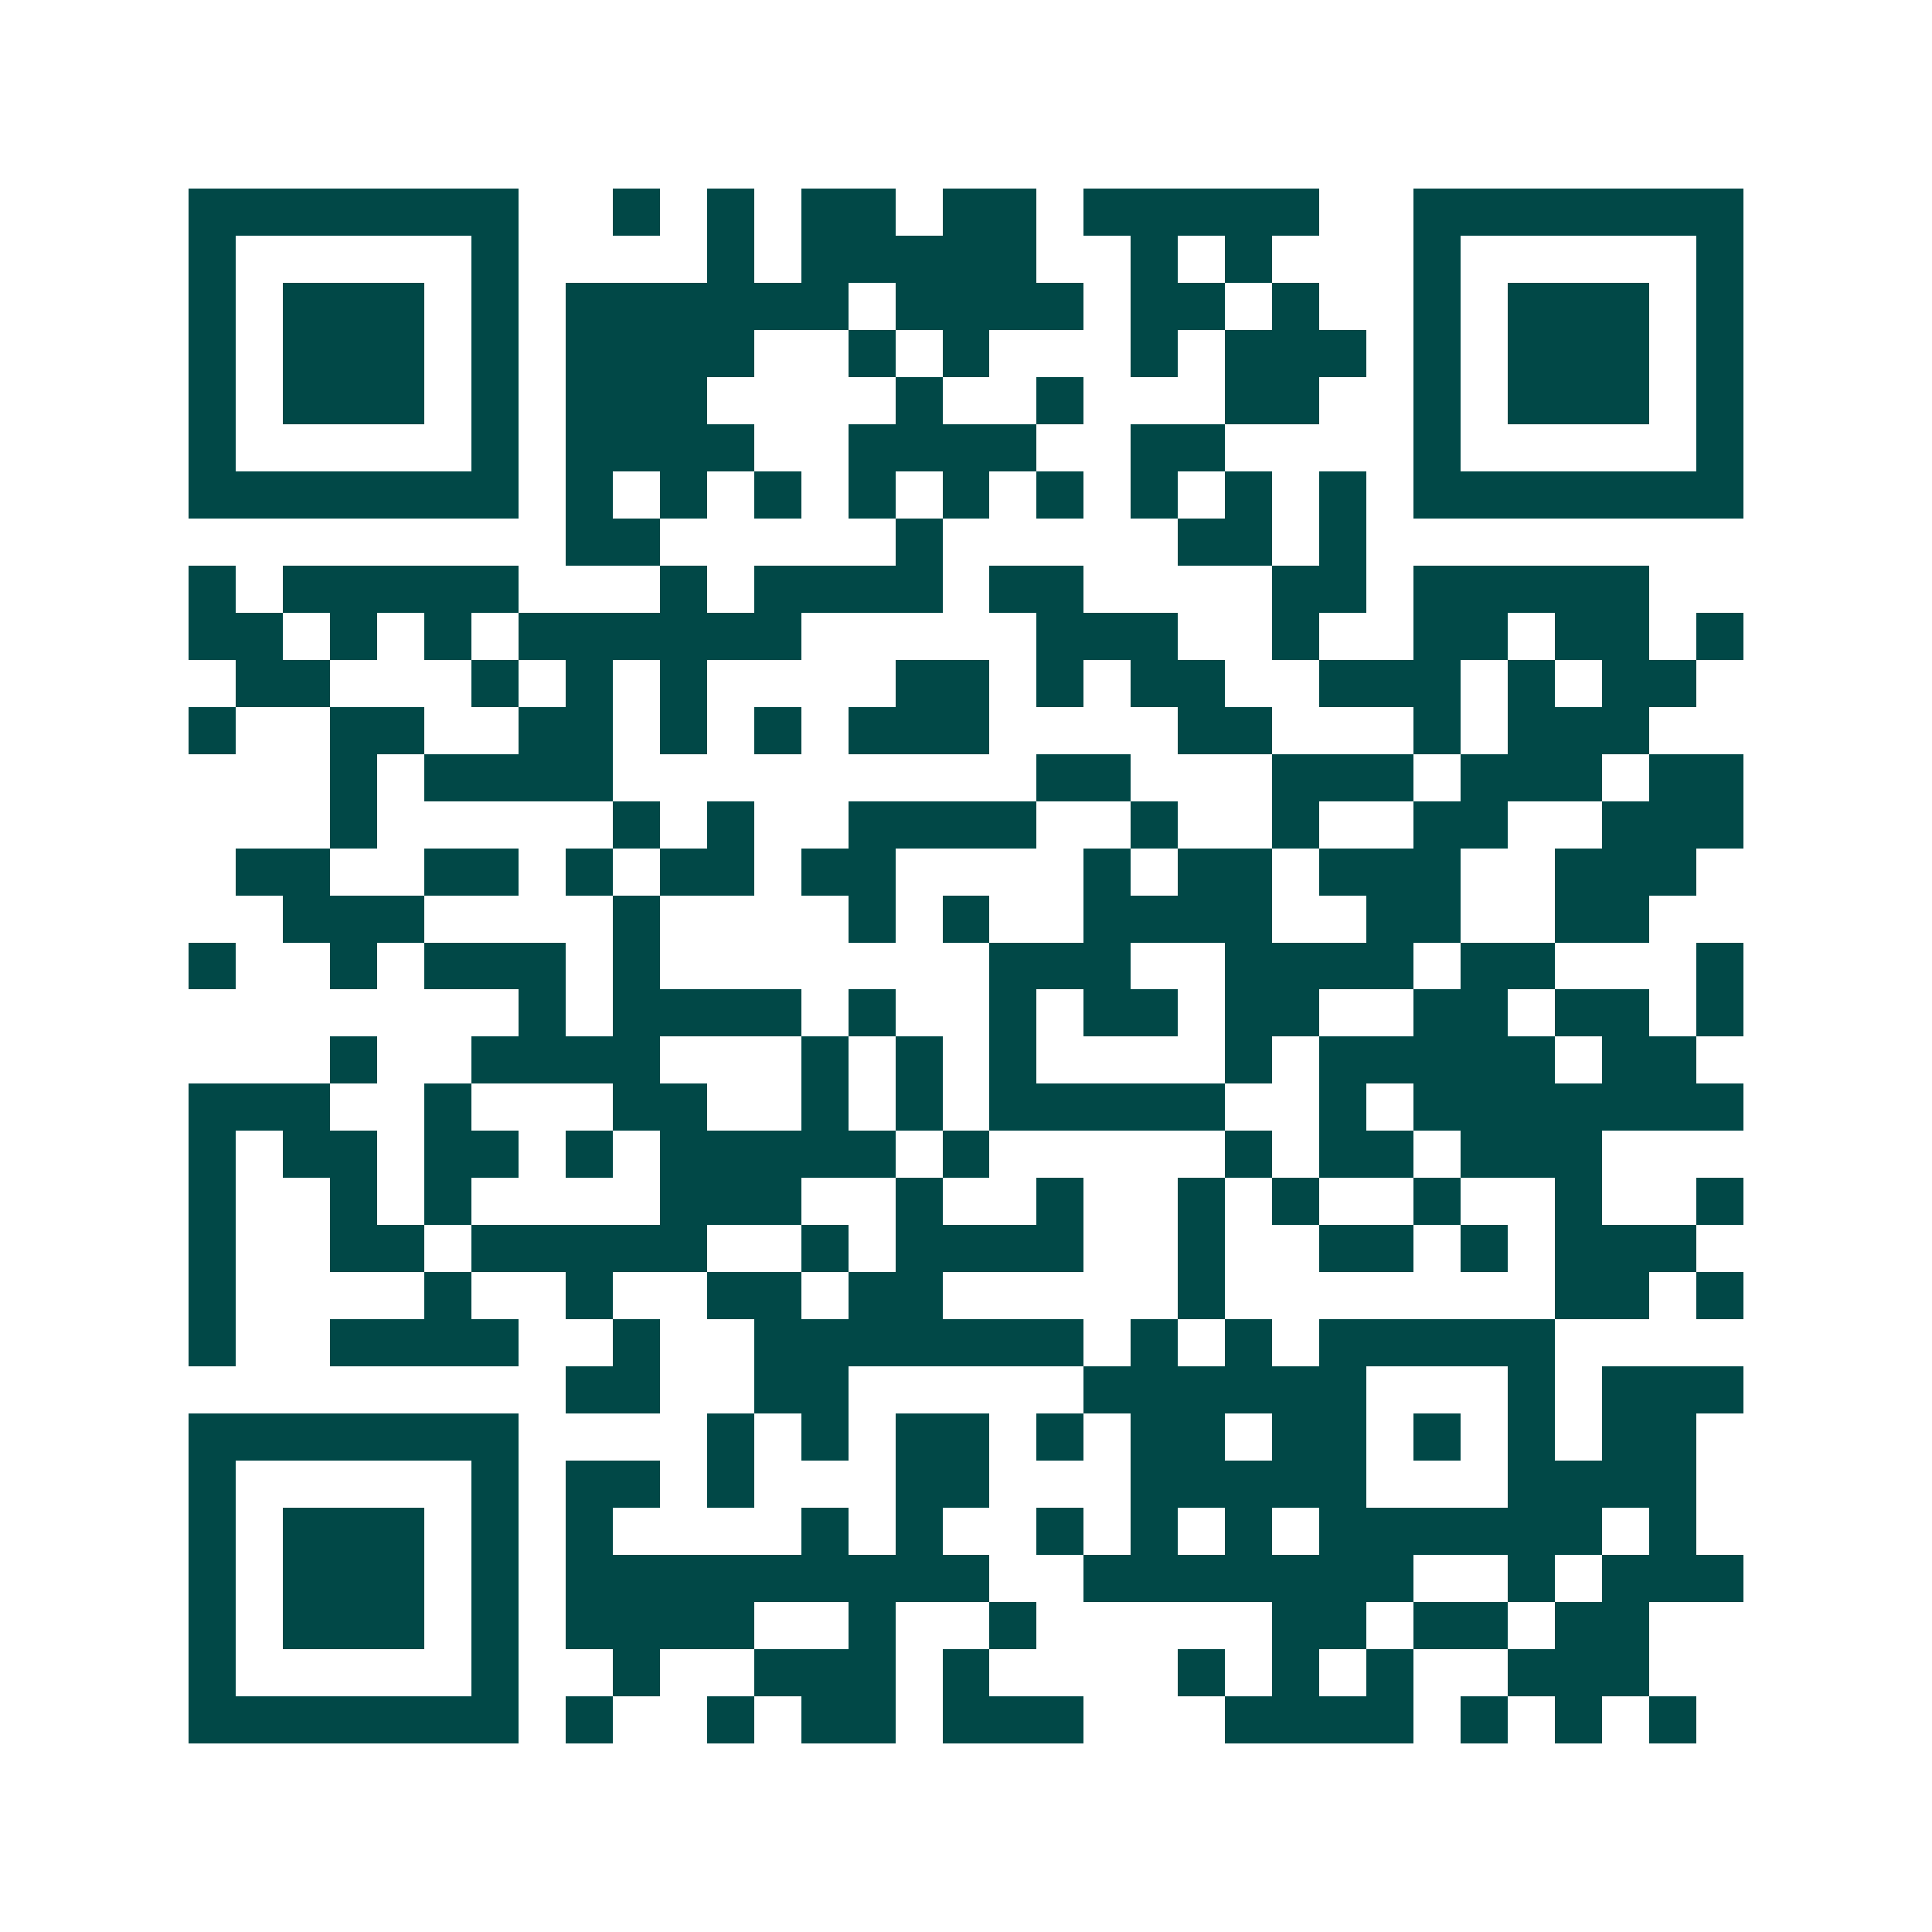 <svg xmlns="http://www.w3.org/2000/svg" width="200" height="200" viewBox="0 0 41 41" shape-rendering="crispEdges"><path fill="#ffffff" d="M0 0h41v41H0z"/><path stroke="#014847" d="M4 4.5h7m2 0h1m1 0h1m1 0h2m1 0h2m1 0h5m2 0h7M4 5.5h1m5 0h1m4 0h1m1 0h5m2 0h1m1 0h1m3 0h1m5 0h1M4 6.5h1m1 0h3m1 0h1m1 0h6m1 0h4m1 0h2m1 0h1m2 0h1m1 0h3m1 0h1M4 7.5h1m1 0h3m1 0h1m1 0h4m2 0h1m1 0h1m3 0h1m1 0h3m1 0h1m1 0h3m1 0h1M4 8.5h1m1 0h3m1 0h1m1 0h3m4 0h1m2 0h1m3 0h2m2 0h1m1 0h3m1 0h1M4 9.5h1m5 0h1m1 0h4m2 0h4m2 0h2m4 0h1m5 0h1M4 10.5h7m1 0h1m1 0h1m1 0h1m1 0h1m1 0h1m1 0h1m1 0h1m1 0h1m1 0h1m1 0h7M12 11.5h2m5 0h1m5 0h2m1 0h1M4 12.5h1m1 0h5m3 0h1m1 0h4m1 0h2m4 0h2m1 0h5M4 13.5h2m1 0h1m1 0h1m1 0h6m5 0h3m2 0h1m2 0h2m1 0h2m1 0h1M5 14.5h2m3 0h1m1 0h1m1 0h1m4 0h2m1 0h1m1 0h2m2 0h3m1 0h1m1 0h2M4 15.5h1m2 0h2m2 0h2m1 0h1m1 0h1m1 0h3m4 0h2m3 0h1m1 0h3M7 16.5h1m1 0h4m9 0h2m3 0h3m1 0h3m1 0h2M7 17.5h1m5 0h1m1 0h1m2 0h4m2 0h1m2 0h1m2 0h2m2 0h3M5 18.5h2m2 0h2m1 0h1m1 0h2m1 0h2m4 0h1m1 0h2m1 0h3m2 0h3M6 19.5h3m4 0h1m4 0h1m1 0h1m2 0h4m2 0h2m2 0h2M4 20.5h1m2 0h1m1 0h3m1 0h1m7 0h3m2 0h4m1 0h2m3 0h1M11 21.5h1m1 0h4m1 0h1m2 0h1m1 0h2m1 0h2m2 0h2m1 0h2m1 0h1M7 22.5h1m2 0h4m3 0h1m1 0h1m1 0h1m4 0h1m1 0h5m1 0h2M4 23.5h3m2 0h1m3 0h2m2 0h1m1 0h1m1 0h5m2 0h1m1 0h7M4 24.5h1m1 0h2m1 0h2m1 0h1m1 0h5m1 0h1m5 0h1m1 0h2m1 0h3M4 25.5h1m2 0h1m1 0h1m4 0h3m2 0h1m2 0h1m2 0h1m1 0h1m2 0h1m2 0h1m2 0h1M4 26.5h1m2 0h2m1 0h5m2 0h1m1 0h4m2 0h1m2 0h2m1 0h1m1 0h3M4 27.5h1m4 0h1m2 0h1m2 0h2m1 0h2m5 0h1m7 0h2m1 0h1M4 28.5h1m2 0h4m2 0h1m2 0h7m1 0h1m1 0h1m1 0h5M12 29.5h2m2 0h2m5 0h6m3 0h1m1 0h3M4 30.5h7m4 0h1m1 0h1m1 0h2m1 0h1m1 0h2m1 0h2m1 0h1m1 0h1m1 0h2M4 31.5h1m5 0h1m1 0h2m1 0h1m3 0h2m3 0h5m3 0h4M4 32.5h1m1 0h3m1 0h1m1 0h1m4 0h1m1 0h1m2 0h1m1 0h1m1 0h1m1 0h6m1 0h1M4 33.5h1m1 0h3m1 0h1m1 0h9m2 0h7m2 0h1m1 0h3M4 34.5h1m1 0h3m1 0h1m1 0h4m2 0h1m2 0h1m5 0h2m1 0h2m1 0h2M4 35.5h1m5 0h1m2 0h1m2 0h3m1 0h1m4 0h1m1 0h1m1 0h1m2 0h3M4 36.5h7m1 0h1m2 0h1m1 0h2m1 0h3m3 0h4m1 0h1m1 0h1m1 0h1"/></svg>
